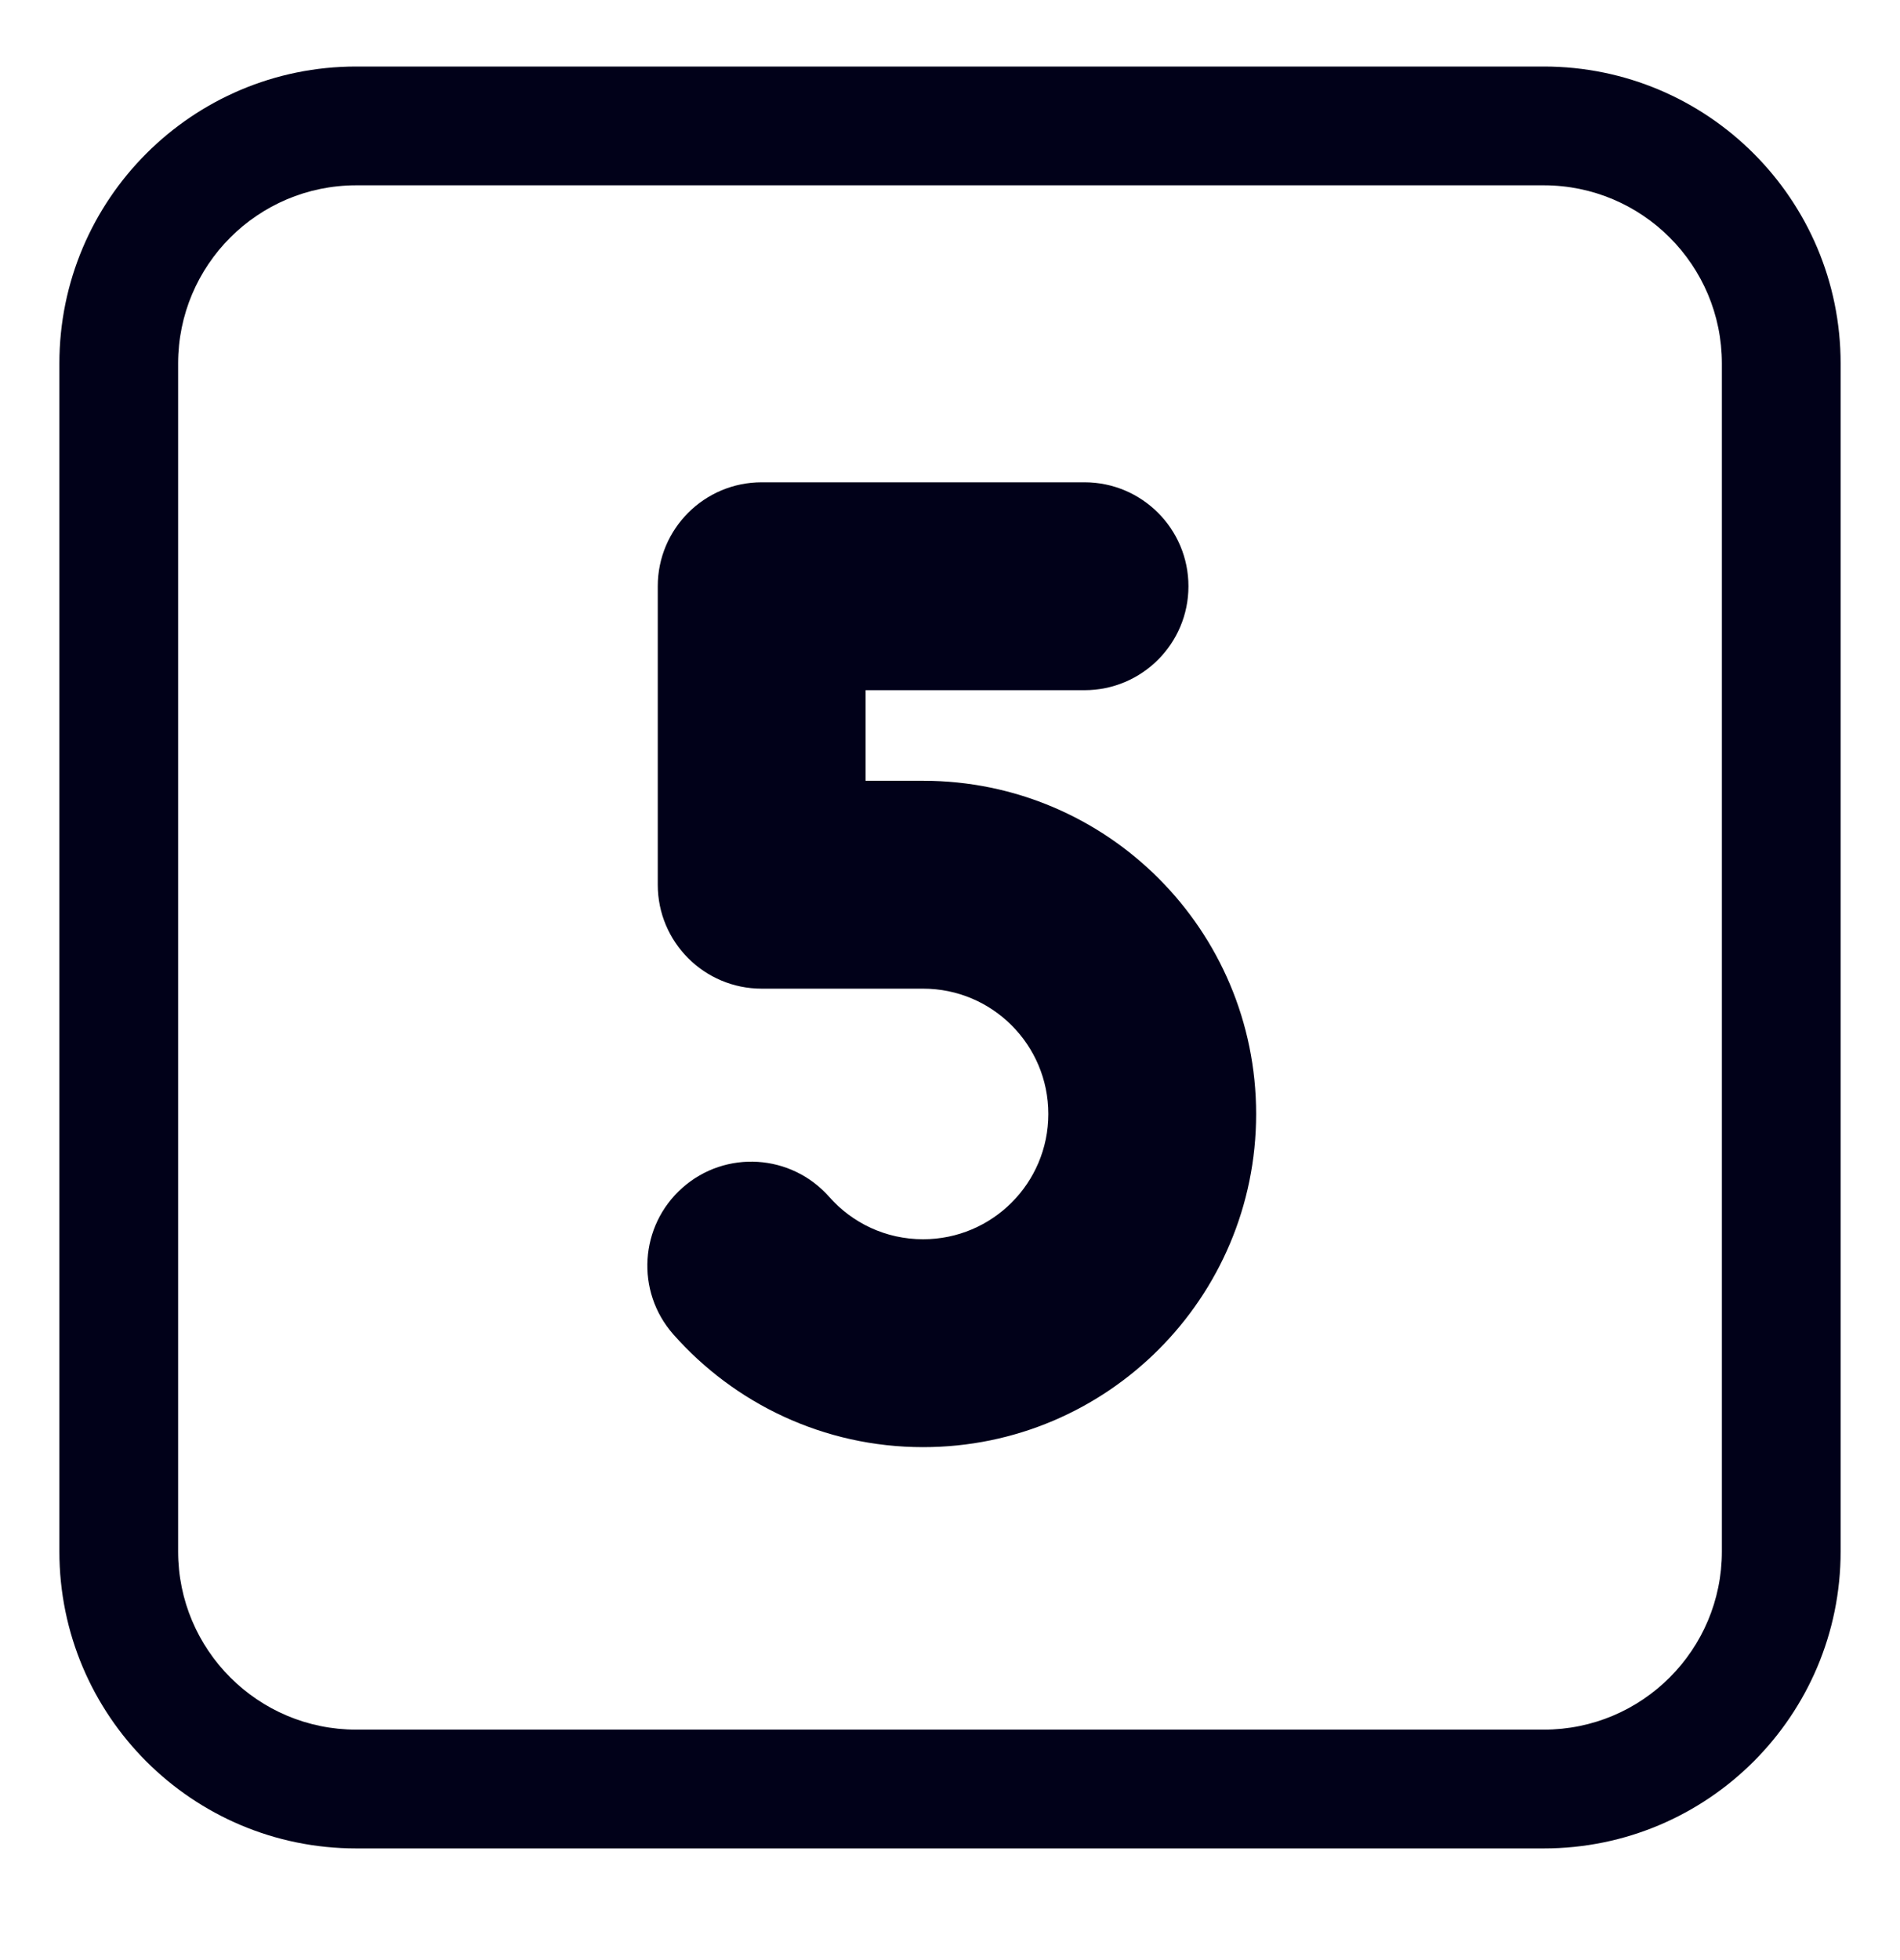 <?xml version="1.0" encoding="UTF-8"?> <svg xmlns="http://www.w3.org/2000/svg" viewBox="1984 2483.5 32 33" width="32" height="33"><path fill="#010119" stroke="none" fill-opacity="1" stroke-width="1" stroke-opacity="1" color="rgb(51, 51, 51)" id="tSvg7aea461279" d="M 1996.828 2491.62 C 1995.862 2491.62 1995.078 2492.404 1995.078 2493.37 C 1995.078 2495.045 1995.078 2496.72 1995.078 2498.395 C 1995.078 2499.362 1995.862 2500.145 1996.828 2500.145 C 1997.734 2500.145 1998.641 2500.145 1999.547 2500.145 C 2000.712 2500.145 2001.656 2501.09 2001.656 2502.255 C 2001.656 2503.419 2000.712 2504.364 1999.547 2504.364 C 1998.917 2504.364 1998.354 2504.09 1997.965 2503.65 C 1997.325 2502.925 1996.219 2502.856 1995.495 2503.496 C 1994.77 2504.136 1994.701 2505.242 1995.341 2505.966 C 1996.367 2507.127 1997.872 2507.864 1999.547 2507.864 C 2002.645 2507.864 2005.156 2505.352 2005.156 2502.255 C 2005.156 2499.157 2002.645 2496.645 1999.547 2496.645 C 1999.224 2496.645 1998.901 2496.645 1998.578 2496.645 C 1998.578 2496.137 1998.578 2495.629 1998.578 2495.12 C 1999.807 2495.12 2001.036 2495.12 2002.266 2495.12 C 2003.232 2495.12 2004.016 2494.337 2004.016 2493.37 C 2004.016 2492.404 2003.232 2491.62 2002.266 2491.62C 2000.453 2491.62 1998.641 2491.62 1996.828 2491.62Z"></path><path fill="#010119" stroke="none" fill-opacity="1" stroke-width="1" stroke-opacity="1" color="rgb(51, 51, 51)" id="tSvg13a9692b1a8" d="M 1990 2484.62 C 1987.239 2484.62 1985 2486.859 1985 2489.62 C 1985 2496.287 1985 2502.954 1985 2509.62 C 1985 2512.382 1987.239 2514.62 1990 2514.62 C 1996.667 2514.62 2003.333 2514.62 2010 2514.62 C 2012.761 2514.62 2015 2512.382 2015 2509.62 C 2015 2502.954 2015 2496.287 2015 2489.62 C 2015 2486.859 2012.761 2484.62 2010 2484.62C 2003.333 2484.62 1996.667 2484.62 1990 2484.62Z M 1987 2489.62 C 1987 2487.964 1988.343 2486.62 1990 2486.62 C 1996.667 2486.62 2003.333 2486.62 2010 2486.62 C 2011.657 2486.62 2013 2487.964 2013 2489.62 C 2013 2496.287 2013 2502.954 2013 2509.62 C 2013 2511.277 2011.657 2512.62 2010 2512.62 C 2003.333 2512.62 1996.667 2512.62 1990 2512.62 C 1988.343 2512.62 1987 2511.277 1987 2509.62C 1987 2502.954 1987 2496.287 1987 2489.62Z"></path><defs> </defs></svg> 